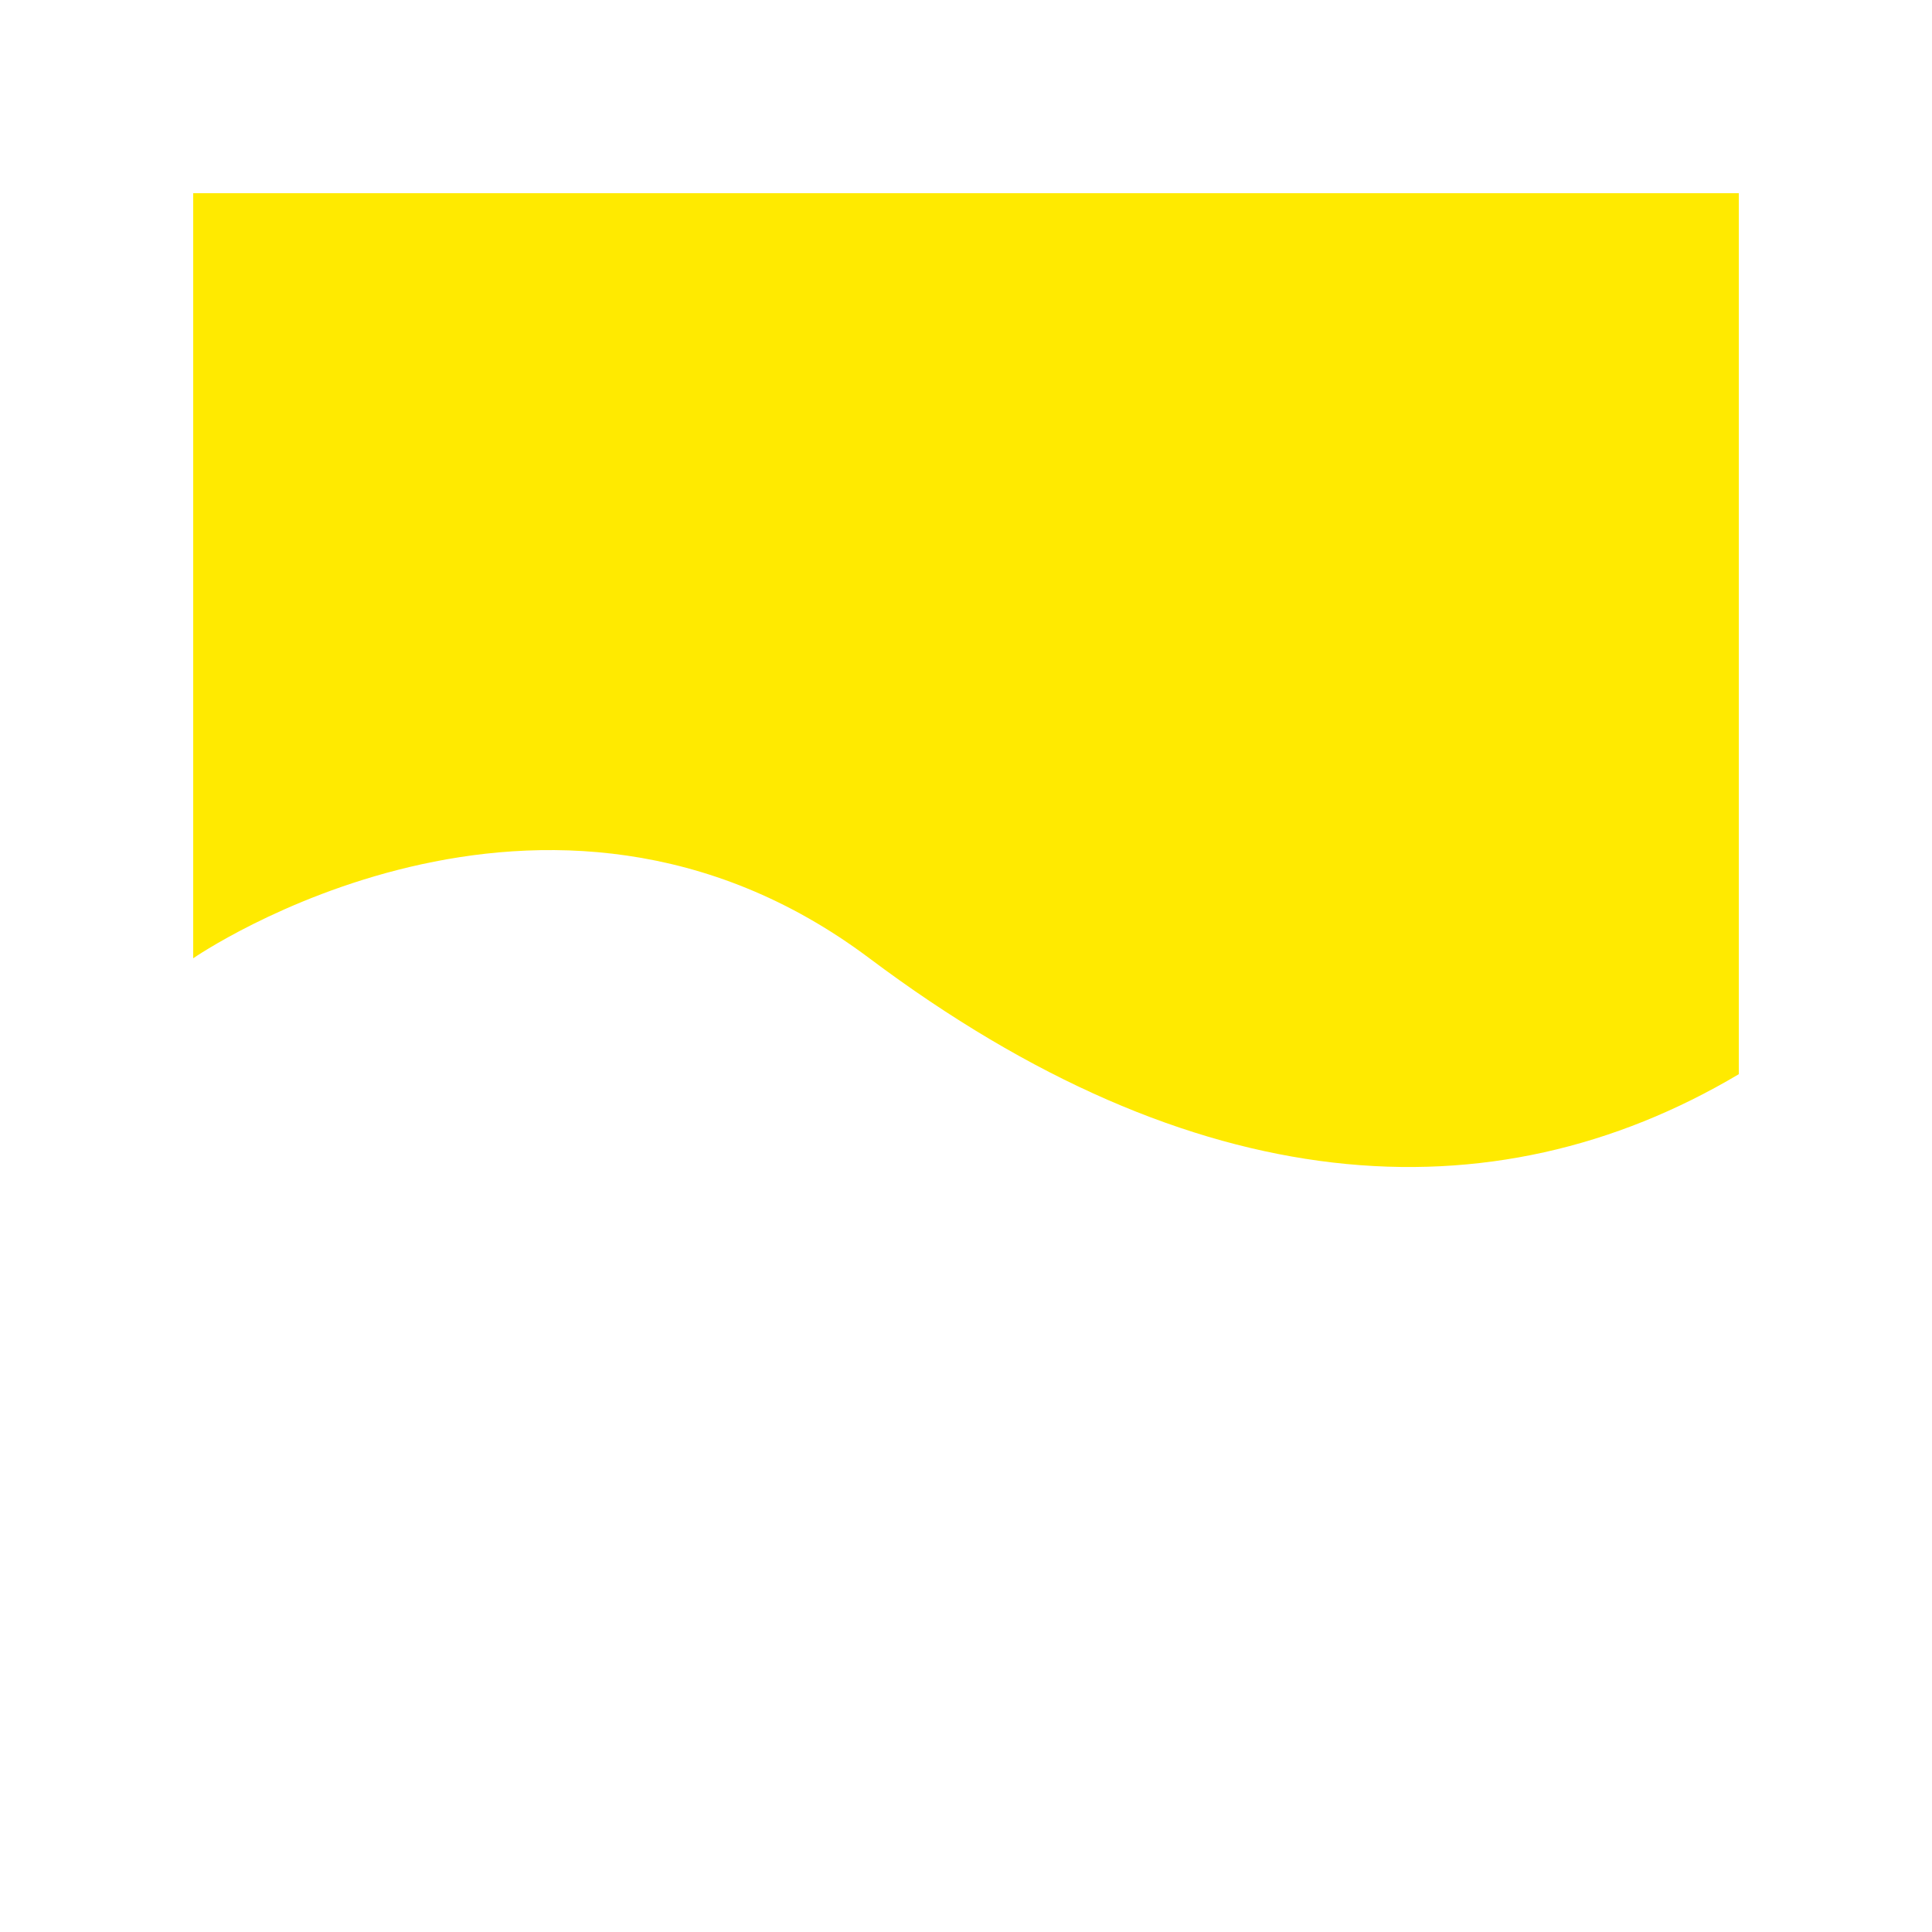 <?xml version="1.0" standalone="no"?><!DOCTYPE svg PUBLIC "-//W3C//DTD SVG 1.1//EN" "http://www.w3.org/Graphics/SVG/1.1/DTD/svg11.dtd"><svg t="1603087317640" class="icon" viewBox="0 0 1024 1024" version="1.1" xmlns="http://www.w3.org/2000/svg" p-id="7742" width="50" height="50" xmlns:xlink="http://www.w3.org/1999/xlink"><defs><style type="text/css"></style></defs><path d="M102.4 102.4v405.504s186.368-129.024 358.4 0 329.728 139.264 460.8 61.44V102.4H102.4z" fill="#FFEA00" p-id="7743"></path><path d="M942.08 0H81.92C36.864 0 0 36.864 0 81.92v860.16c0 45.056 36.864 81.92 81.92 81.92h860.16c45.056 0 81.92-36.864 81.92-81.92V81.92c0-45.056-36.864-81.92-81.92-81.92z m20.48 921.6c0 22.528-18.432 40.96-40.96 40.96H102.4c-22.528 0-40.96-18.432-40.96-40.96V102.4c0-22.528 18.432-40.96 40.96-40.96h819.2c22.528 0 40.96 18.432 40.96 40.96v819.2z" fill="" p-id="7744"></path><path d="M460.8 569.344c-172.032-129.024-358.4 0-358.4 0V921.6h819.2V630.784c-131.072 77.824-288.768 67.584-460.8-61.44z" fill="" p-id="7745"></path><path d="M706.56 204.8c-73.728 0-133.12 59.392-133.12 133.12s59.392 133.12 133.12 133.12 133.12-59.392 133.12-133.12-59.392-133.12-133.12-133.12z m0 204.8c-38.912 0-71.68-32.768-71.68-71.68s32.768-71.68 71.68-71.68 71.68 32.768 71.68 71.68-32.768 71.68-71.68 71.68z" fill="" p-id="7746"></path></svg>